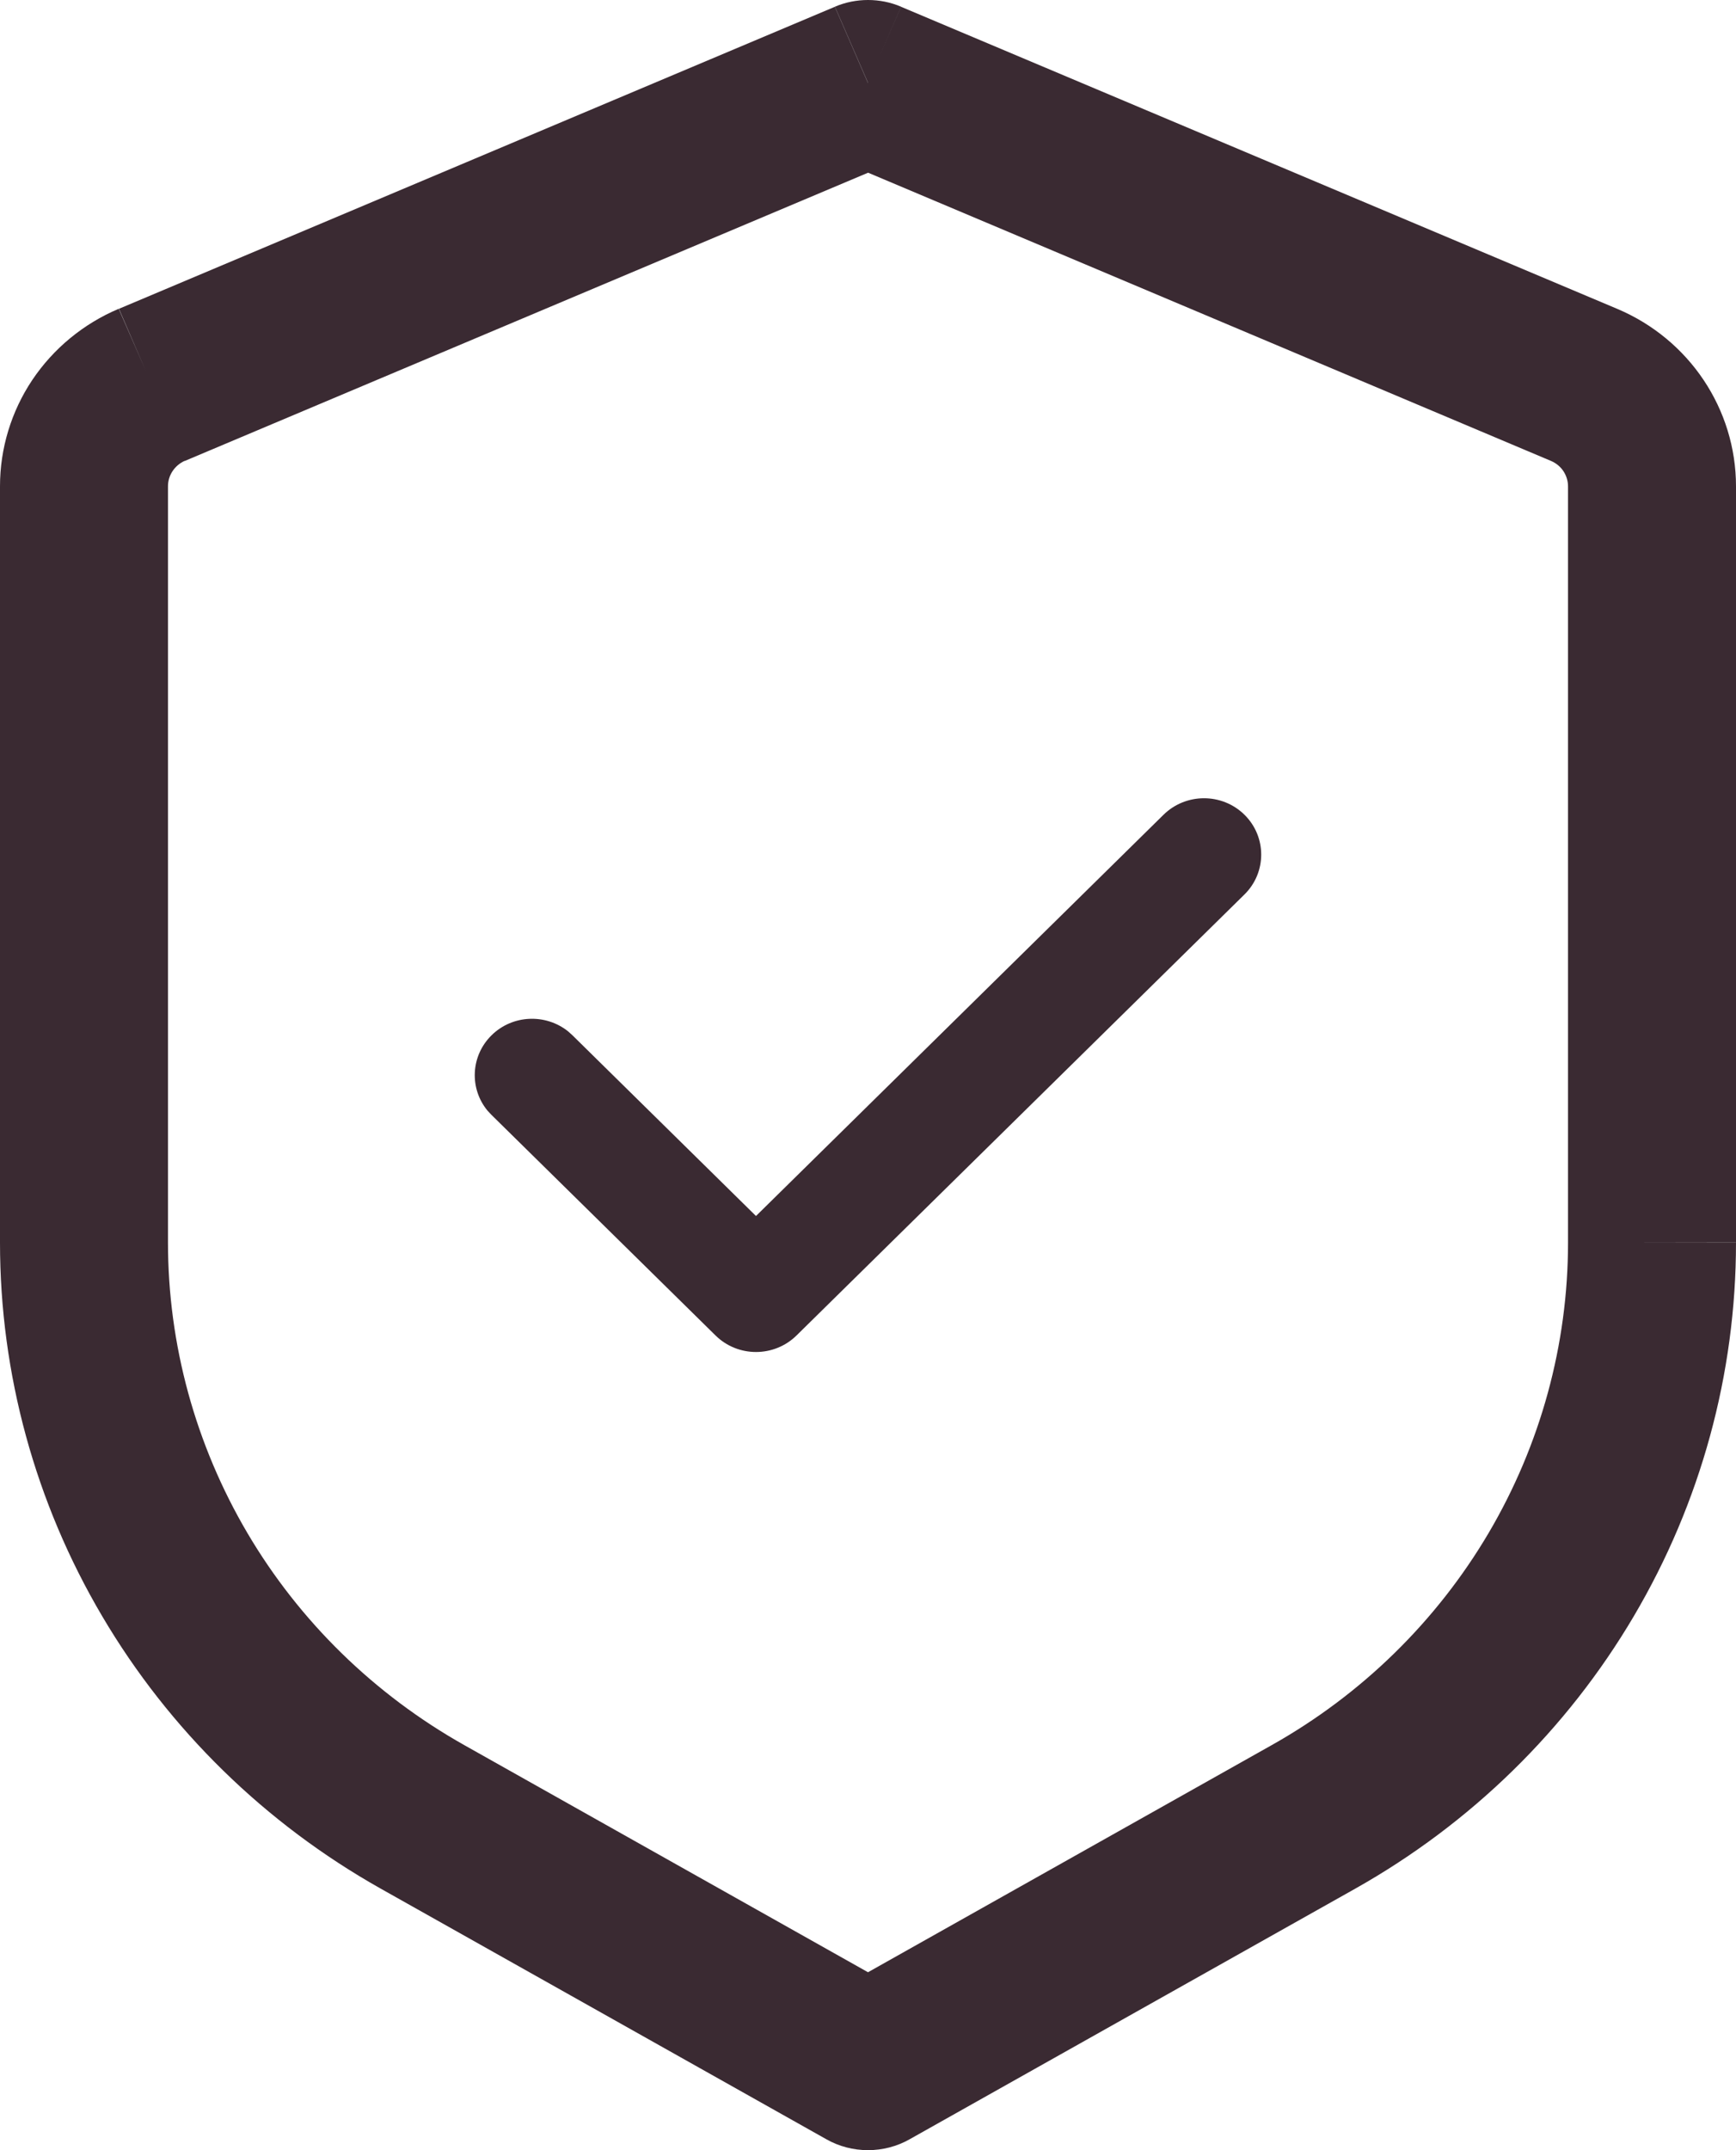 <svg width="21" height="26" viewBox="0 0 21 26" fill="none" xmlns="http://www.w3.org/2000/svg">
<path d="M10.5 1.001L10.9 0.081C10.773 0.027 10.637 0 10.5 0C10.363 0 10.227 0.027 10.1 0.081L10.5 1.001ZM10.5 25L9.996 25.868C10.149 25.955 10.323 26 10.5 26C10.677 26 10.851 25.955 11.004 25.868L10.5 25ZM10.099 0.082L1.439 3.734L2.235 5.574L10.898 1.921L10.099 0.082ZM0 5.879V15.026H2.032V5.879H0ZM4.608 22.839L9.996 25.868L11.004 24.132L5.616 21.102L4.608 22.839ZM11.004 25.868L16.392 22.839L15.384 21.102L9.996 24.132L11.004 25.868ZM21 15.024V5.881H18.968V15.027L21 15.024ZM19.564 3.735L10.9 0.082L10.1 1.919L18.763 5.574L19.564 3.735ZM21 5.881C21 4.947 20.435 4.103 19.564 3.735L18.763 5.574C18.824 5.6 18.876 5.643 18.912 5.697C18.948 5.752 18.968 5.815 18.968 5.881H21ZM16.392 22.839C17.792 22.052 18.955 20.915 19.764 19.543C20.574 18.171 21 16.612 21 15.026H18.968C18.968 16.259 18.636 17.471 18.007 18.538C17.377 19.605 16.473 20.49 15.384 21.102L16.392 22.839ZM0 15.026C0 16.612 0.426 18.171 1.236 19.543C2.045 20.915 3.208 22.052 4.608 22.839L5.616 21.102C4.527 20.489 3.622 19.605 2.993 18.538C2.364 17.47 2.032 16.258 2.032 15.024L0 15.026ZM1.436 3.734C1.01 3.914 0.647 4.213 0.391 4.594C0.136 4.975 6.06502e-05 5.423 0 5.879H2.032C2.032 5.746 2.114 5.625 2.238 5.571L1.436 3.734Z" fill="#3A2A32"/>
<path d="M14.075 9.852C14.346 9.586 14.784 9.586 15.054 9.852C15.324 10.118 15.324 10.55 15.054 10.816L9.635 16.149C9.364 16.415 8.926 16.415 8.656 16.149L5.946 13.482L5.898 13.431C5.676 13.163 5.693 12.768 5.946 12.519C6.199 12.269 6.601 12.254 6.873 12.472L6.925 12.519L9.145 14.704L14.075 9.852Z" fill="#3A2A32"/>
</svg>
